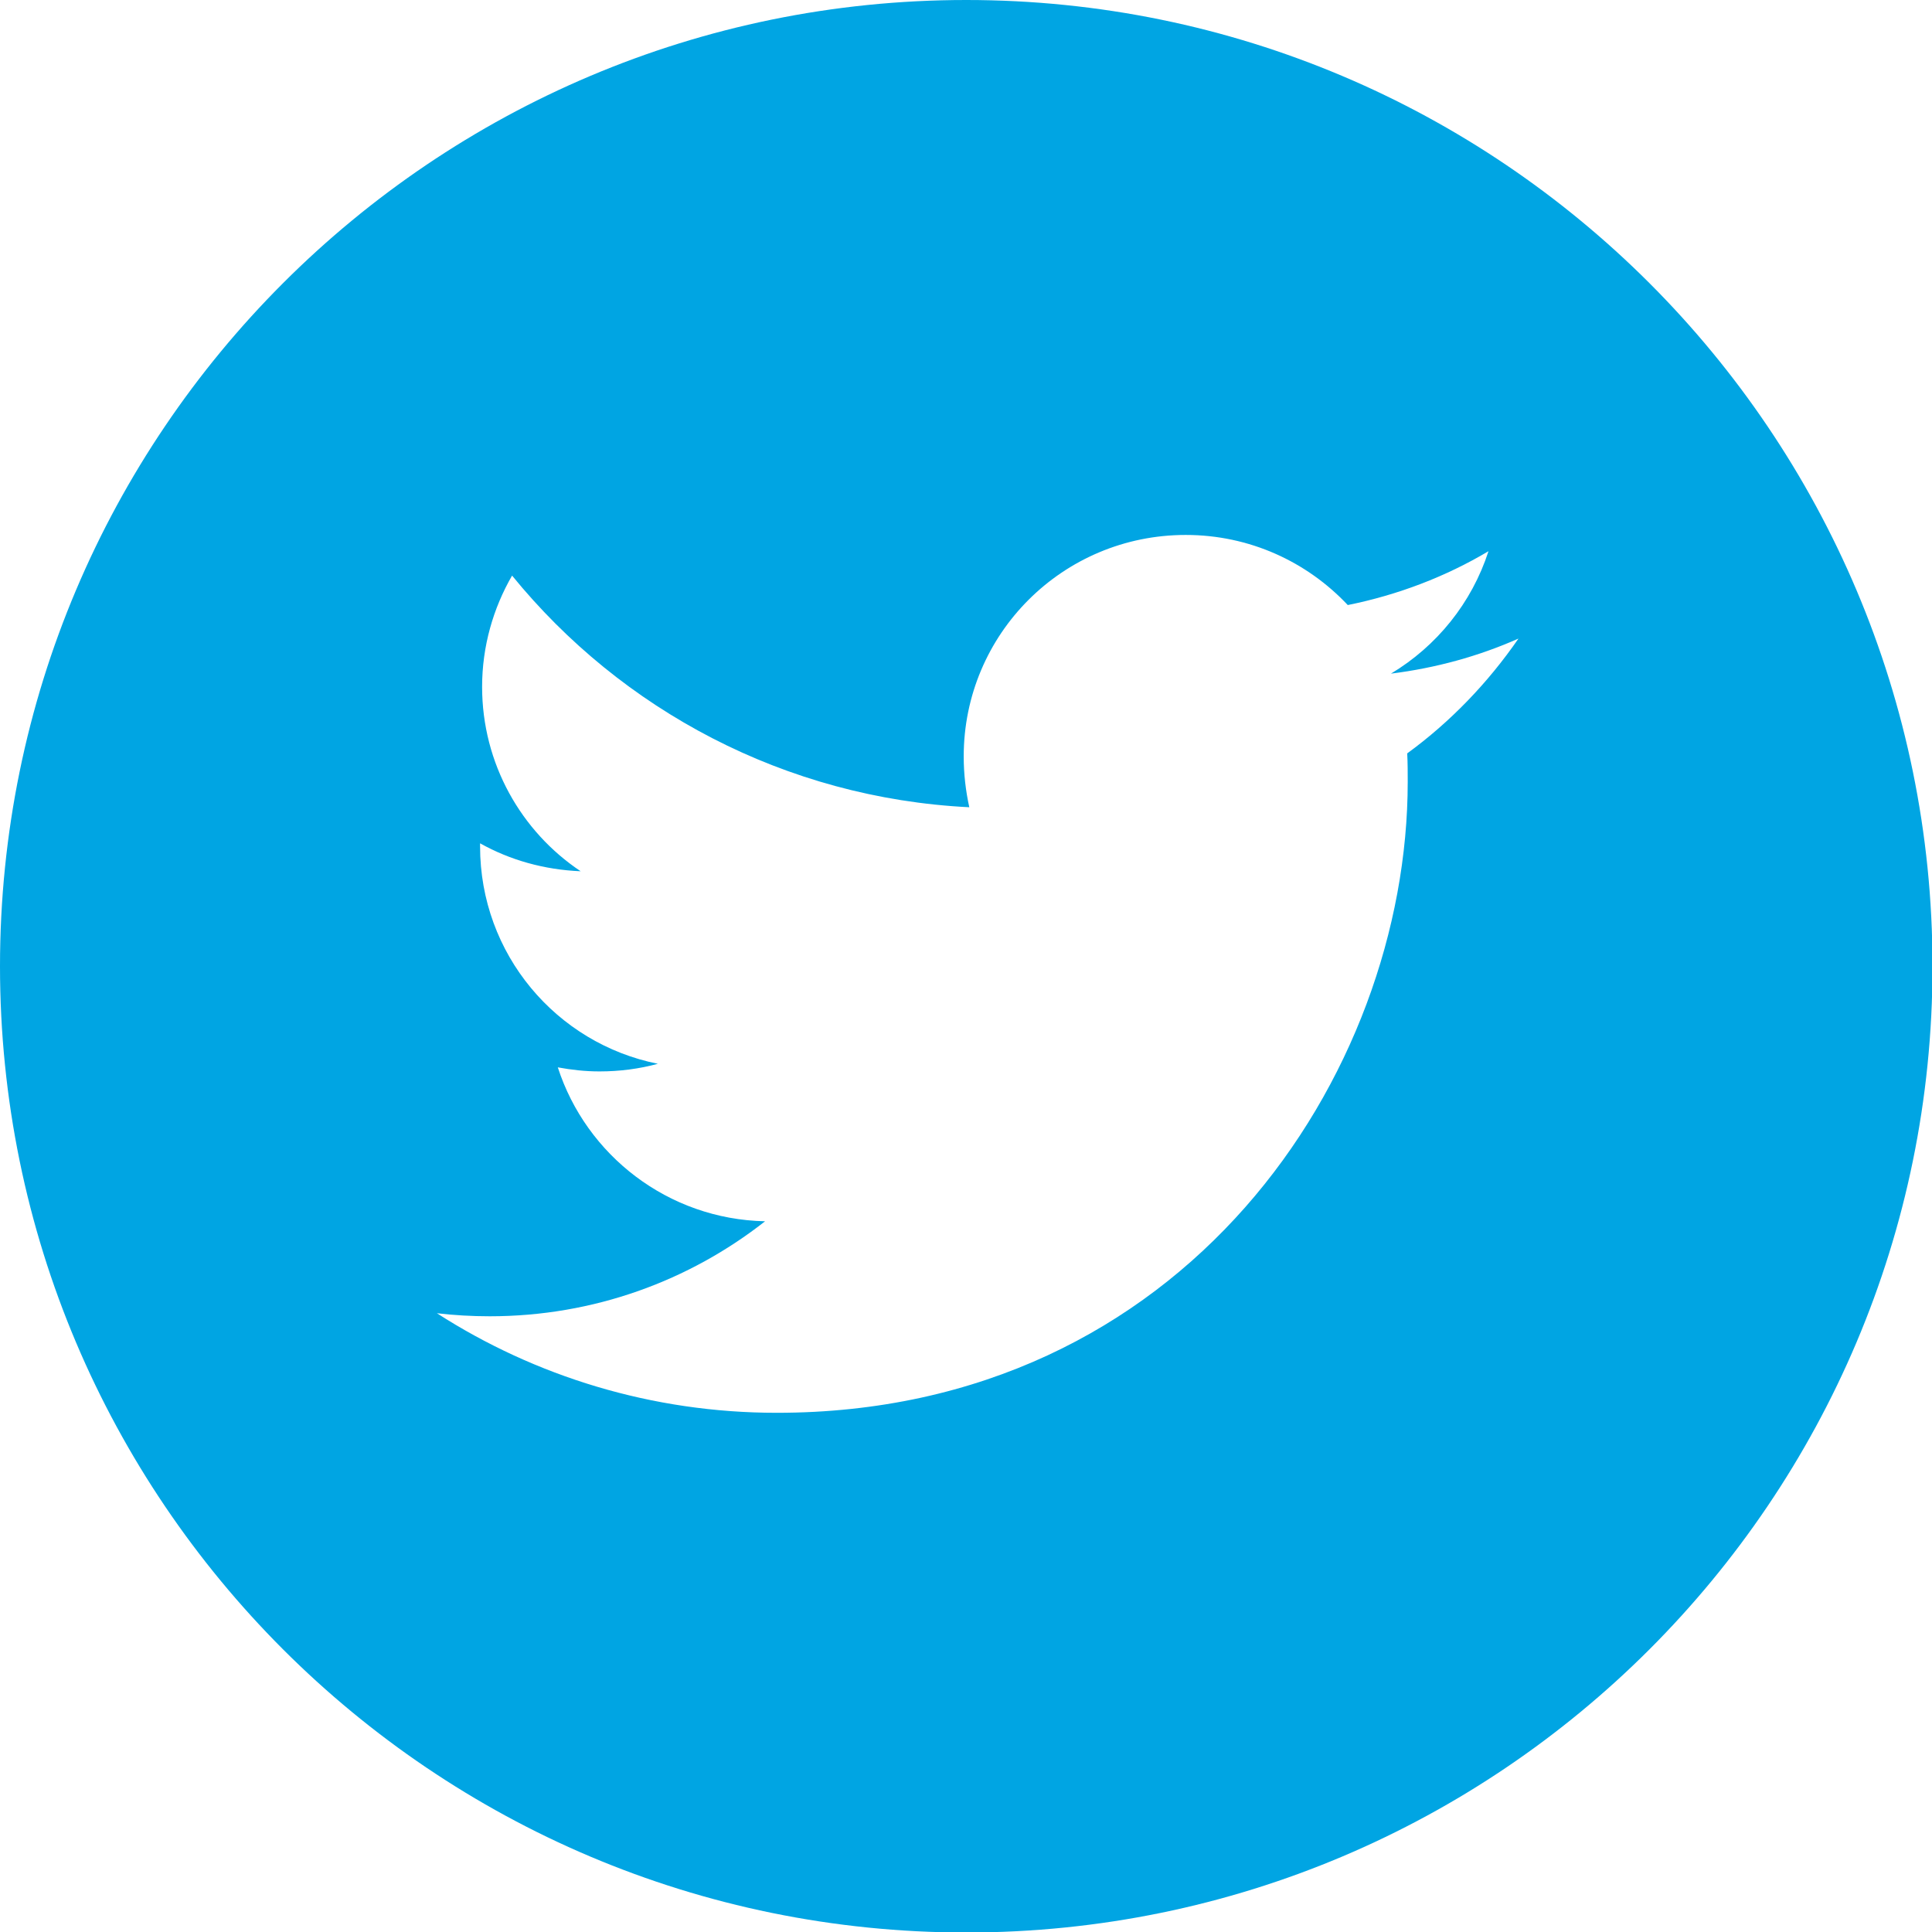 <!-- Generator: Adobe Illustrator 24.0.3, SVG Export Plug-In  -->
<svg version="1.1" xmlns="http://www.w3.org/2000/svg" xmlns:xlink="http://www.w3.org/1999/xlink" x="0px" y="0px" width="38.03px"
	 height="38.03px" viewBox="0 0 38.03 38.03" style="enable-background:new 0 0 38.03 38.03;" xml:space="preserve">
<style type="text/css">
	.st0{fill:#00A5E3;}
</style>
<defs>
</defs>
<path class="st0" d="M19.02,0C8.52,0,0,8.52,0,19.02s8.52,19.02,19.02,19.02s19.02-8.52,19.02-19.02S29.52,0,19.02,0z M27.7,14.83
	c0.01,0.19,0.01,0.38,0.01,0.56c0,5.77-4.39,12.42-12.42,12.42h0h0c-2.46,0-4.76-0.72-6.69-1.96c0.34,0.04,0.69,0.06,1.04,0.06
	c2.05,0,3.93-0.7,5.42-1.87c-1.91-0.04-3.52-1.3-4.08-3.03c0.27,0.05,0.54,0.08,0.82,0.08c0.4,0,0.78-0.05,1.15-0.15
	c-2-0.4-3.5-2.16-3.5-4.28c0-0.02,0-0.04,0-0.06c0.59,0.33,1.26,0.52,1.98,0.55c-1.17-0.78-1.94-2.12-1.94-3.63
	c0-0.8,0.22-1.55,0.59-2.19c2.15,2.64,5.37,4.38,9,4.56c-0.07-0.32-0.11-0.65-0.11-1c0-2.41,1.95-4.36,4.37-4.36
	c1.26,0,2.39,0.53,3.19,1.38c0.99-0.2,1.93-0.56,2.77-1.06c-0.33,1.02-1.02,1.87-1.92,2.41c0.88-0.11,1.72-0.34,2.51-0.69
	C29.29,13.44,28.55,14.21,27.7,14.83z"/>
</svg>
